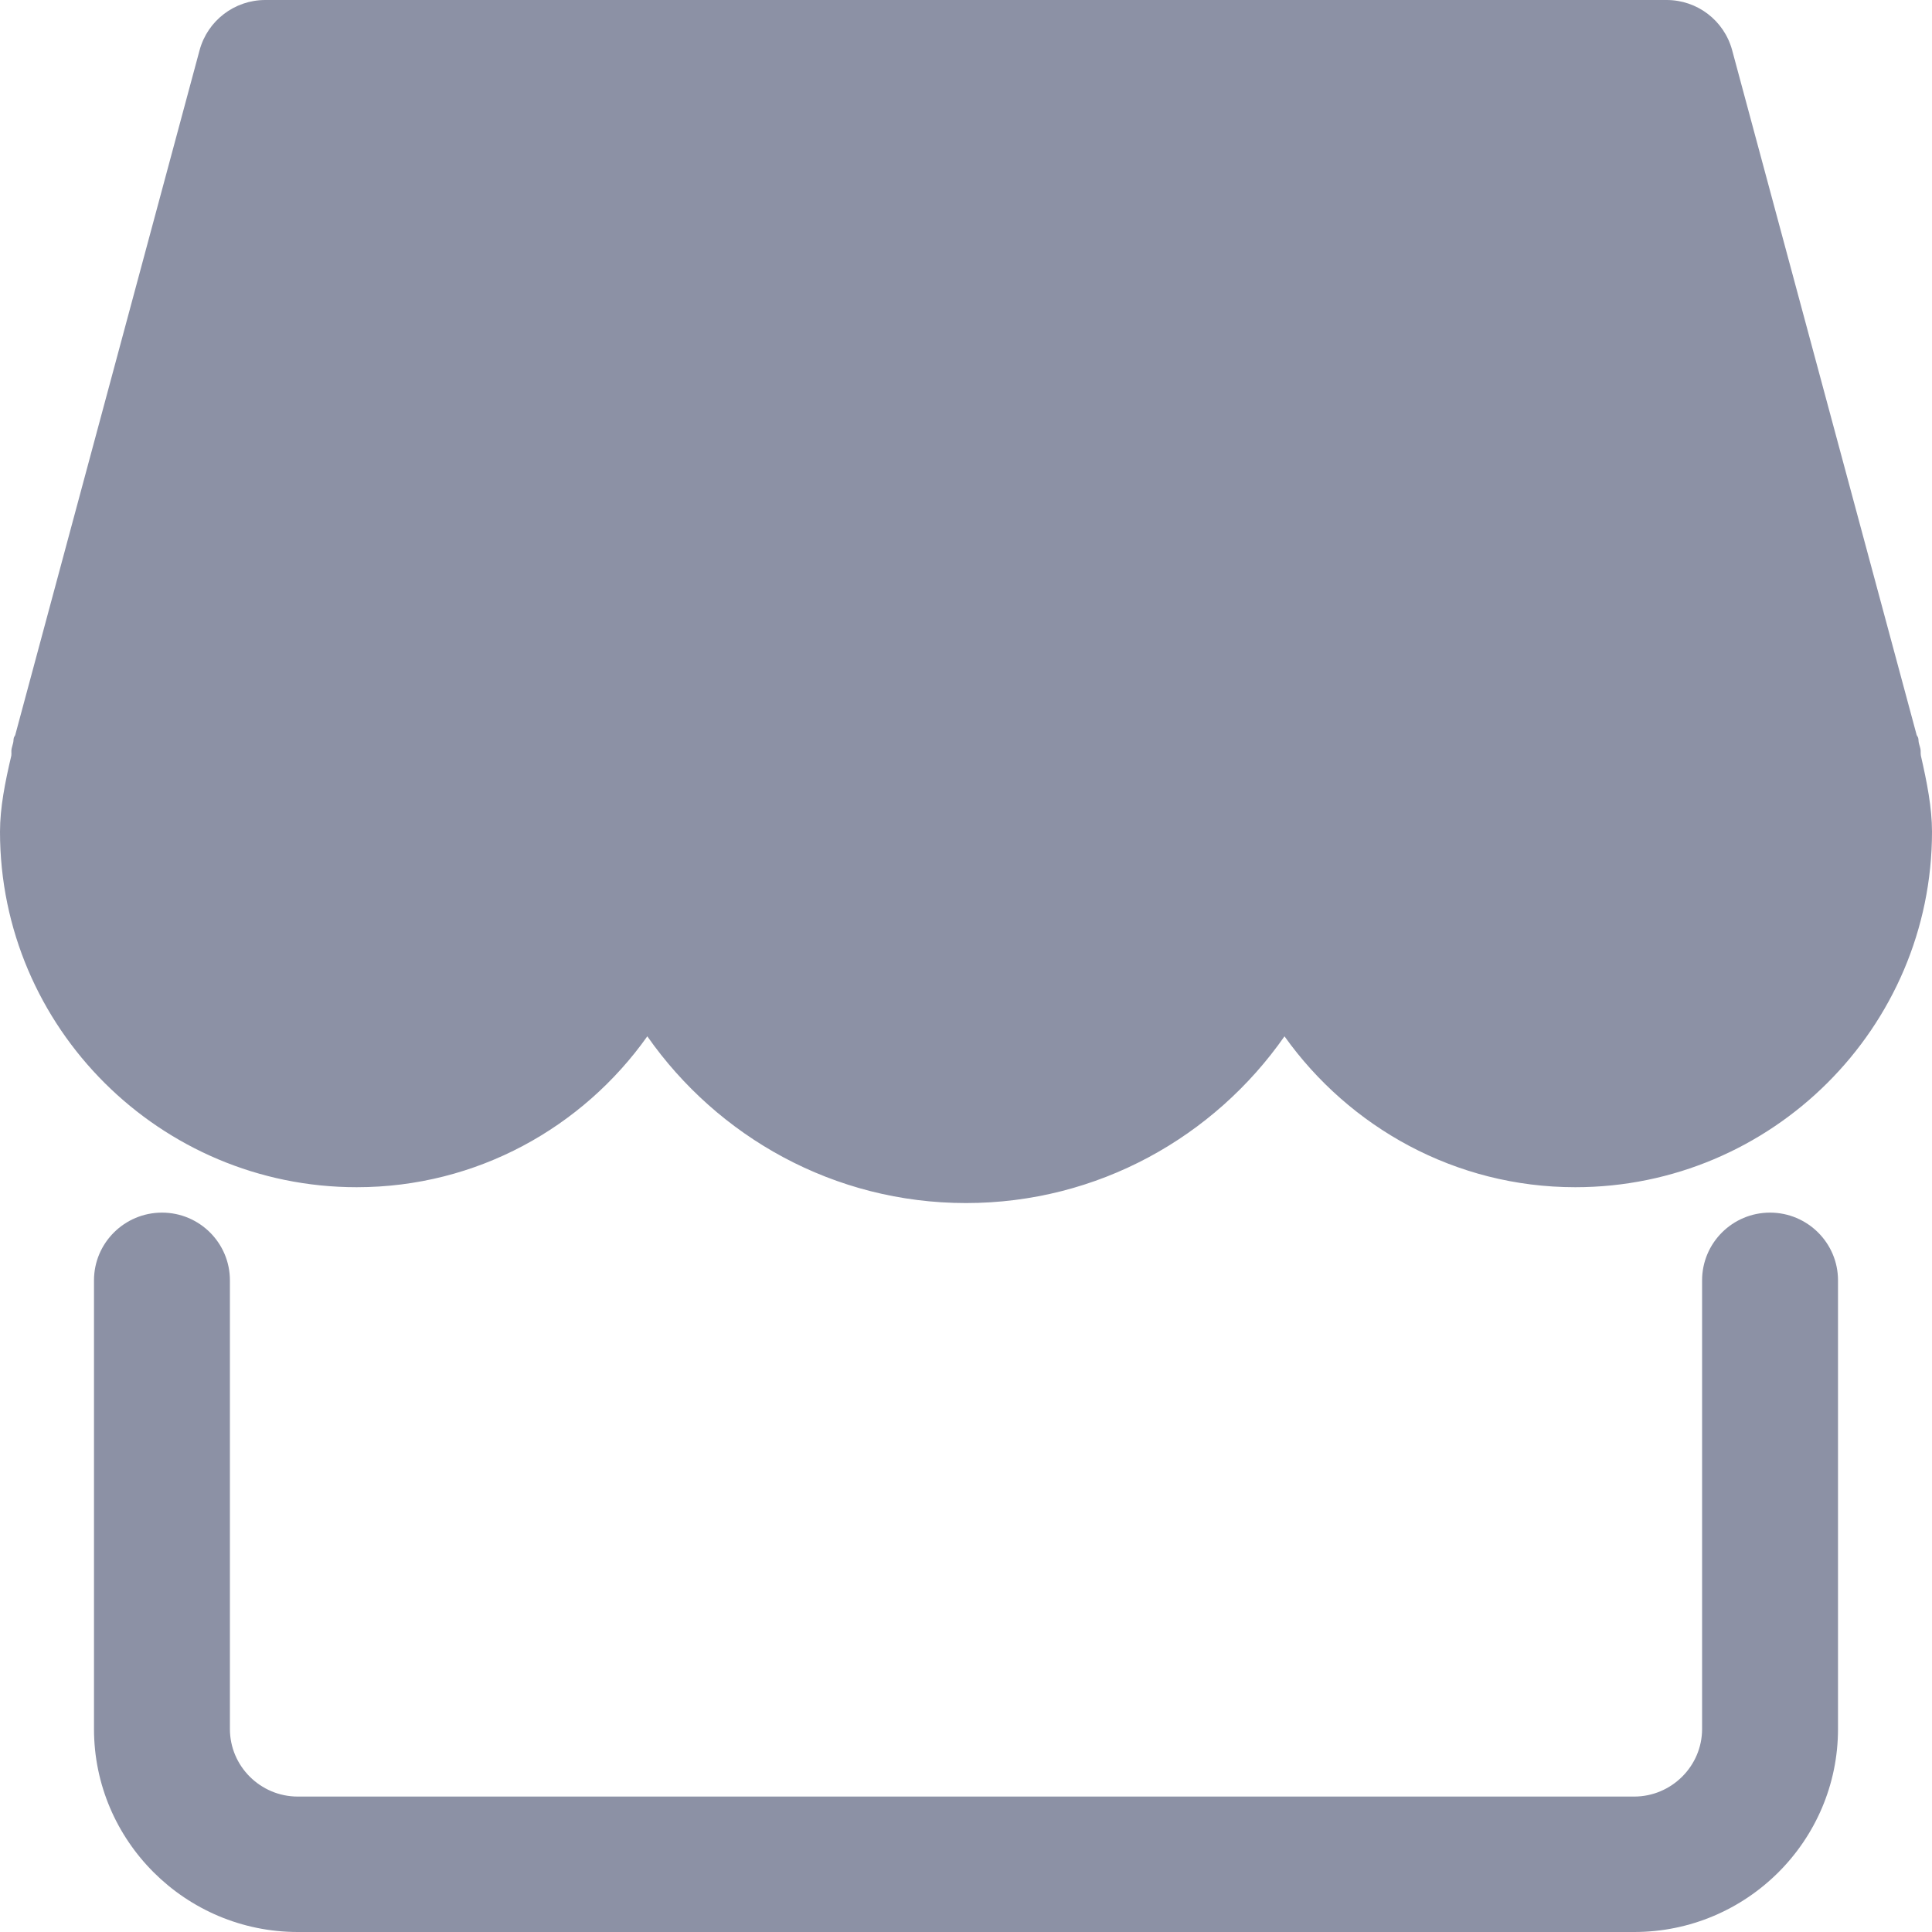 <?xml version="1.0" encoding="UTF-8"?>
<svg width="20px" height="20px" viewBox="0 0 20 20" version="1.1" xmlns="http://www.w3.org/2000/svg" xmlns:xlink="http://www.w3.org/1999/xlink">
    <title>商家</title>
    <g id="页面-1" stroke="none" stroke-width="1" fill="none" fill-rule="evenodd">
        <g id="数据统计" transform="translate(-31, -335)" fill="#8C91A5">
            <path d="M47.917,355 L34.083,355 C32.92,355 31.973,354.057 31.973,352.898 L31.973,348.254 C31.973,347.867 32.289,347.553 32.677,347.553 C33.065,347.553 33.38,347.867 33.38,348.254 L33.38,352.898 C33.38,353.283 33.695,353.598 34.083,353.598 L47.917,353.598 C48.303,353.598 48.62,353.283 48.62,352.898 L48.62,348.254 C48.62,347.867 48.935,347.553 49.323,347.553 C49.711,347.553 50.027,347.867 50.027,348.254 L50.027,352.898 C50.027,354.057 49.081,355 47.917,355 Z M50.885,342.823 C50.88,342.797 50.886,342.772 50.879,342.747 L50.865,342.696 C50.859,342.675 50.862,342.661 50.857,342.639 C50.854,342.628 50.845,342.619 50.841,342.608 L48.931,335.519 C48.848,335.213 48.571,335 48.253,335 L33.746,335 C33.428,335 33.149,335.213 33.066,335.52 L31.158,342.608 C31.155,342.619 31.146,342.626 31.143,342.638 C31.138,342.659 31.141,342.674 31.135,342.694 L31.121,342.747 C31.114,342.772 31.121,342.797 31.117,342.823 C31.052,343.099 31,343.362 31,343.61 C31,345.638 32.657,347.29 34.693,347.29 C35.936,347.29 37.033,346.67 37.701,345.728 C38.429,346.768 39.634,347.454 41,347.454 C42.366,347.454 43.571,346.768 44.297,345.728 C44.968,346.669 46.064,347.29 47.307,347.29 C49.343,347.29 51,345.638 51,343.61 C51,343.362 50.948,343.099 50.885,342.823 L50.885,342.823 Z" id="商家"></path>
        </g>
    </g>
</svg>